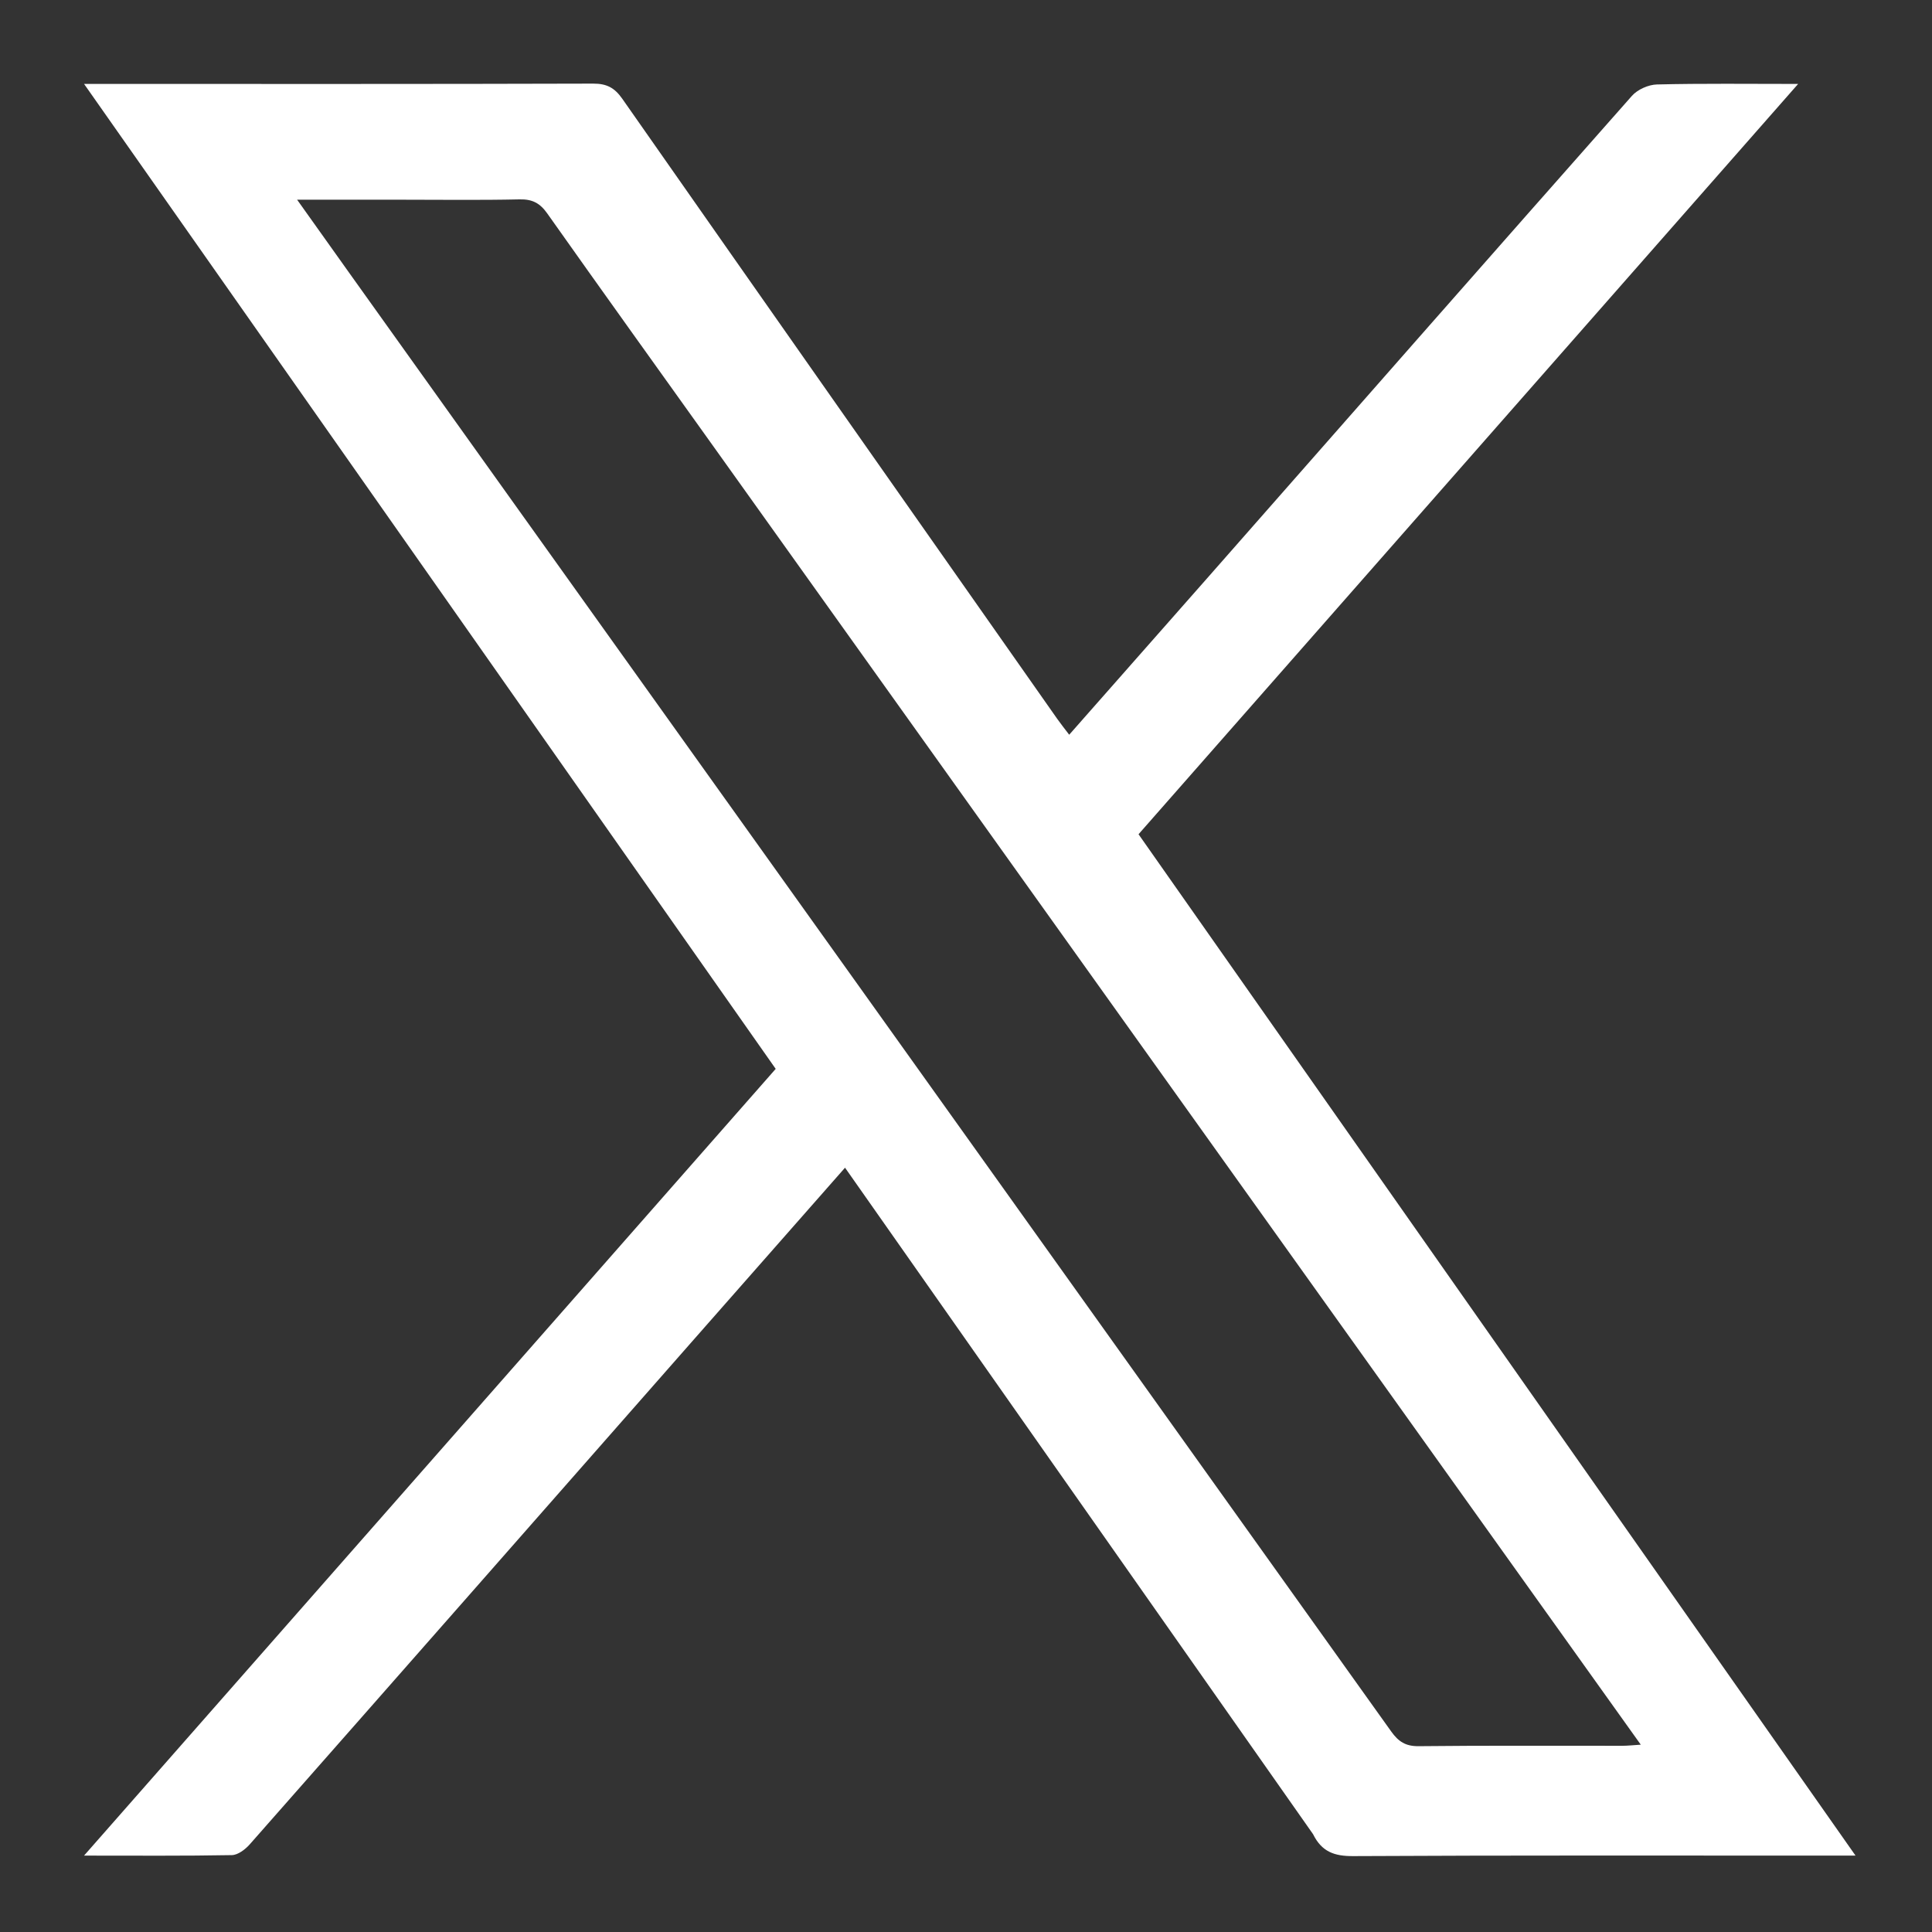 <svg version="1.1" id="Layer_1" xmlns="http://www.w3.org/2000/svg" xmlns:xlink="http://www.w3.org/1999/xlink" x="0px" y="0px"
	 width="100%" viewBox="0 0 512 512" enable-background="new 0 0 512 512" xml:space="preserve">
<rect x="0" y="0" width="512" height="512" fill="#333333" stroke="none"/>
<path fill="#FFF" opacity="1" stroke="none" 
	d="
M347.974,486.075 
	C306.591,427.116 265.395,368.467 223.942,309.452 
	C210.383,324.858 197.194,339.829 184.021,354.814 
	C144.753,399.484 105.502,444.168 66.174,488.785 
	C64.993,490.125 63.049,491.596 61.435,491.626 
	C48.817,491.859 36.192,491.755 22.271,491.755 
	C83.703,421.878 144.436,352.798 205.569,283.263 
	C144.689,196.565 83.819,109.88 22.28,22.244 
	C24.675,22.244 26.201,22.244 27.727,22.244 
	C70.887,22.244 114.047,22.29 157.207,22.16 
	C160.778,22.149 162.866,23.25 164.906,26.165 
	C203.253,80.983 241.711,135.723 280.154,190.473 
	C281.097,191.816 282.128,193.098 283.349,194.712 
	C295.656,180.752 307.759,167.051 319.833,153.324 
	C357.35,110.665 394.83,67.973 432.462,25.416 
	C433.959,23.722 436.843,22.439 439.115,22.383 
	C451.194,22.087 463.283,22.244 476.524,22.244 
	C417.886,88.946 359.976,154.821 301.724,221.085 
	C364.86,311.023 427.993,400.955 491.735,491.756 
	C489.038,491.756 487.295,491.756 485.552,491.756 
	C443.225,491.756 400.898,491.66 358.572,491.886 
	C353.665,491.912 350.29,490.773 347.974,486.075 
M189.959,119.554 
	C174.962,98.571 159.916,77.622 145.027,56.563 
	C143.096,53.832 141.082,52.763 137.716,52.837 
	C127.226,53.07 116.727,52.923 106.231,52.923 
	C97.323,52.923 88.414,52.923 78.738,52.923 
	C83.937,60.222 88.623,66.822 93.329,73.408 
	C185.131,201.88 276.943,330.346 368.686,458.86 
	C370.602,461.545 372.498,462.793 375.95,462.756 
	C393.94,462.56 411.934,462.67 429.926,462.653 
	C431.319,462.652 432.713,462.49 434.826,462.358 
	C353.013,347.848 271.676,234.004 189.959,119.554 
z"/>
</svg>